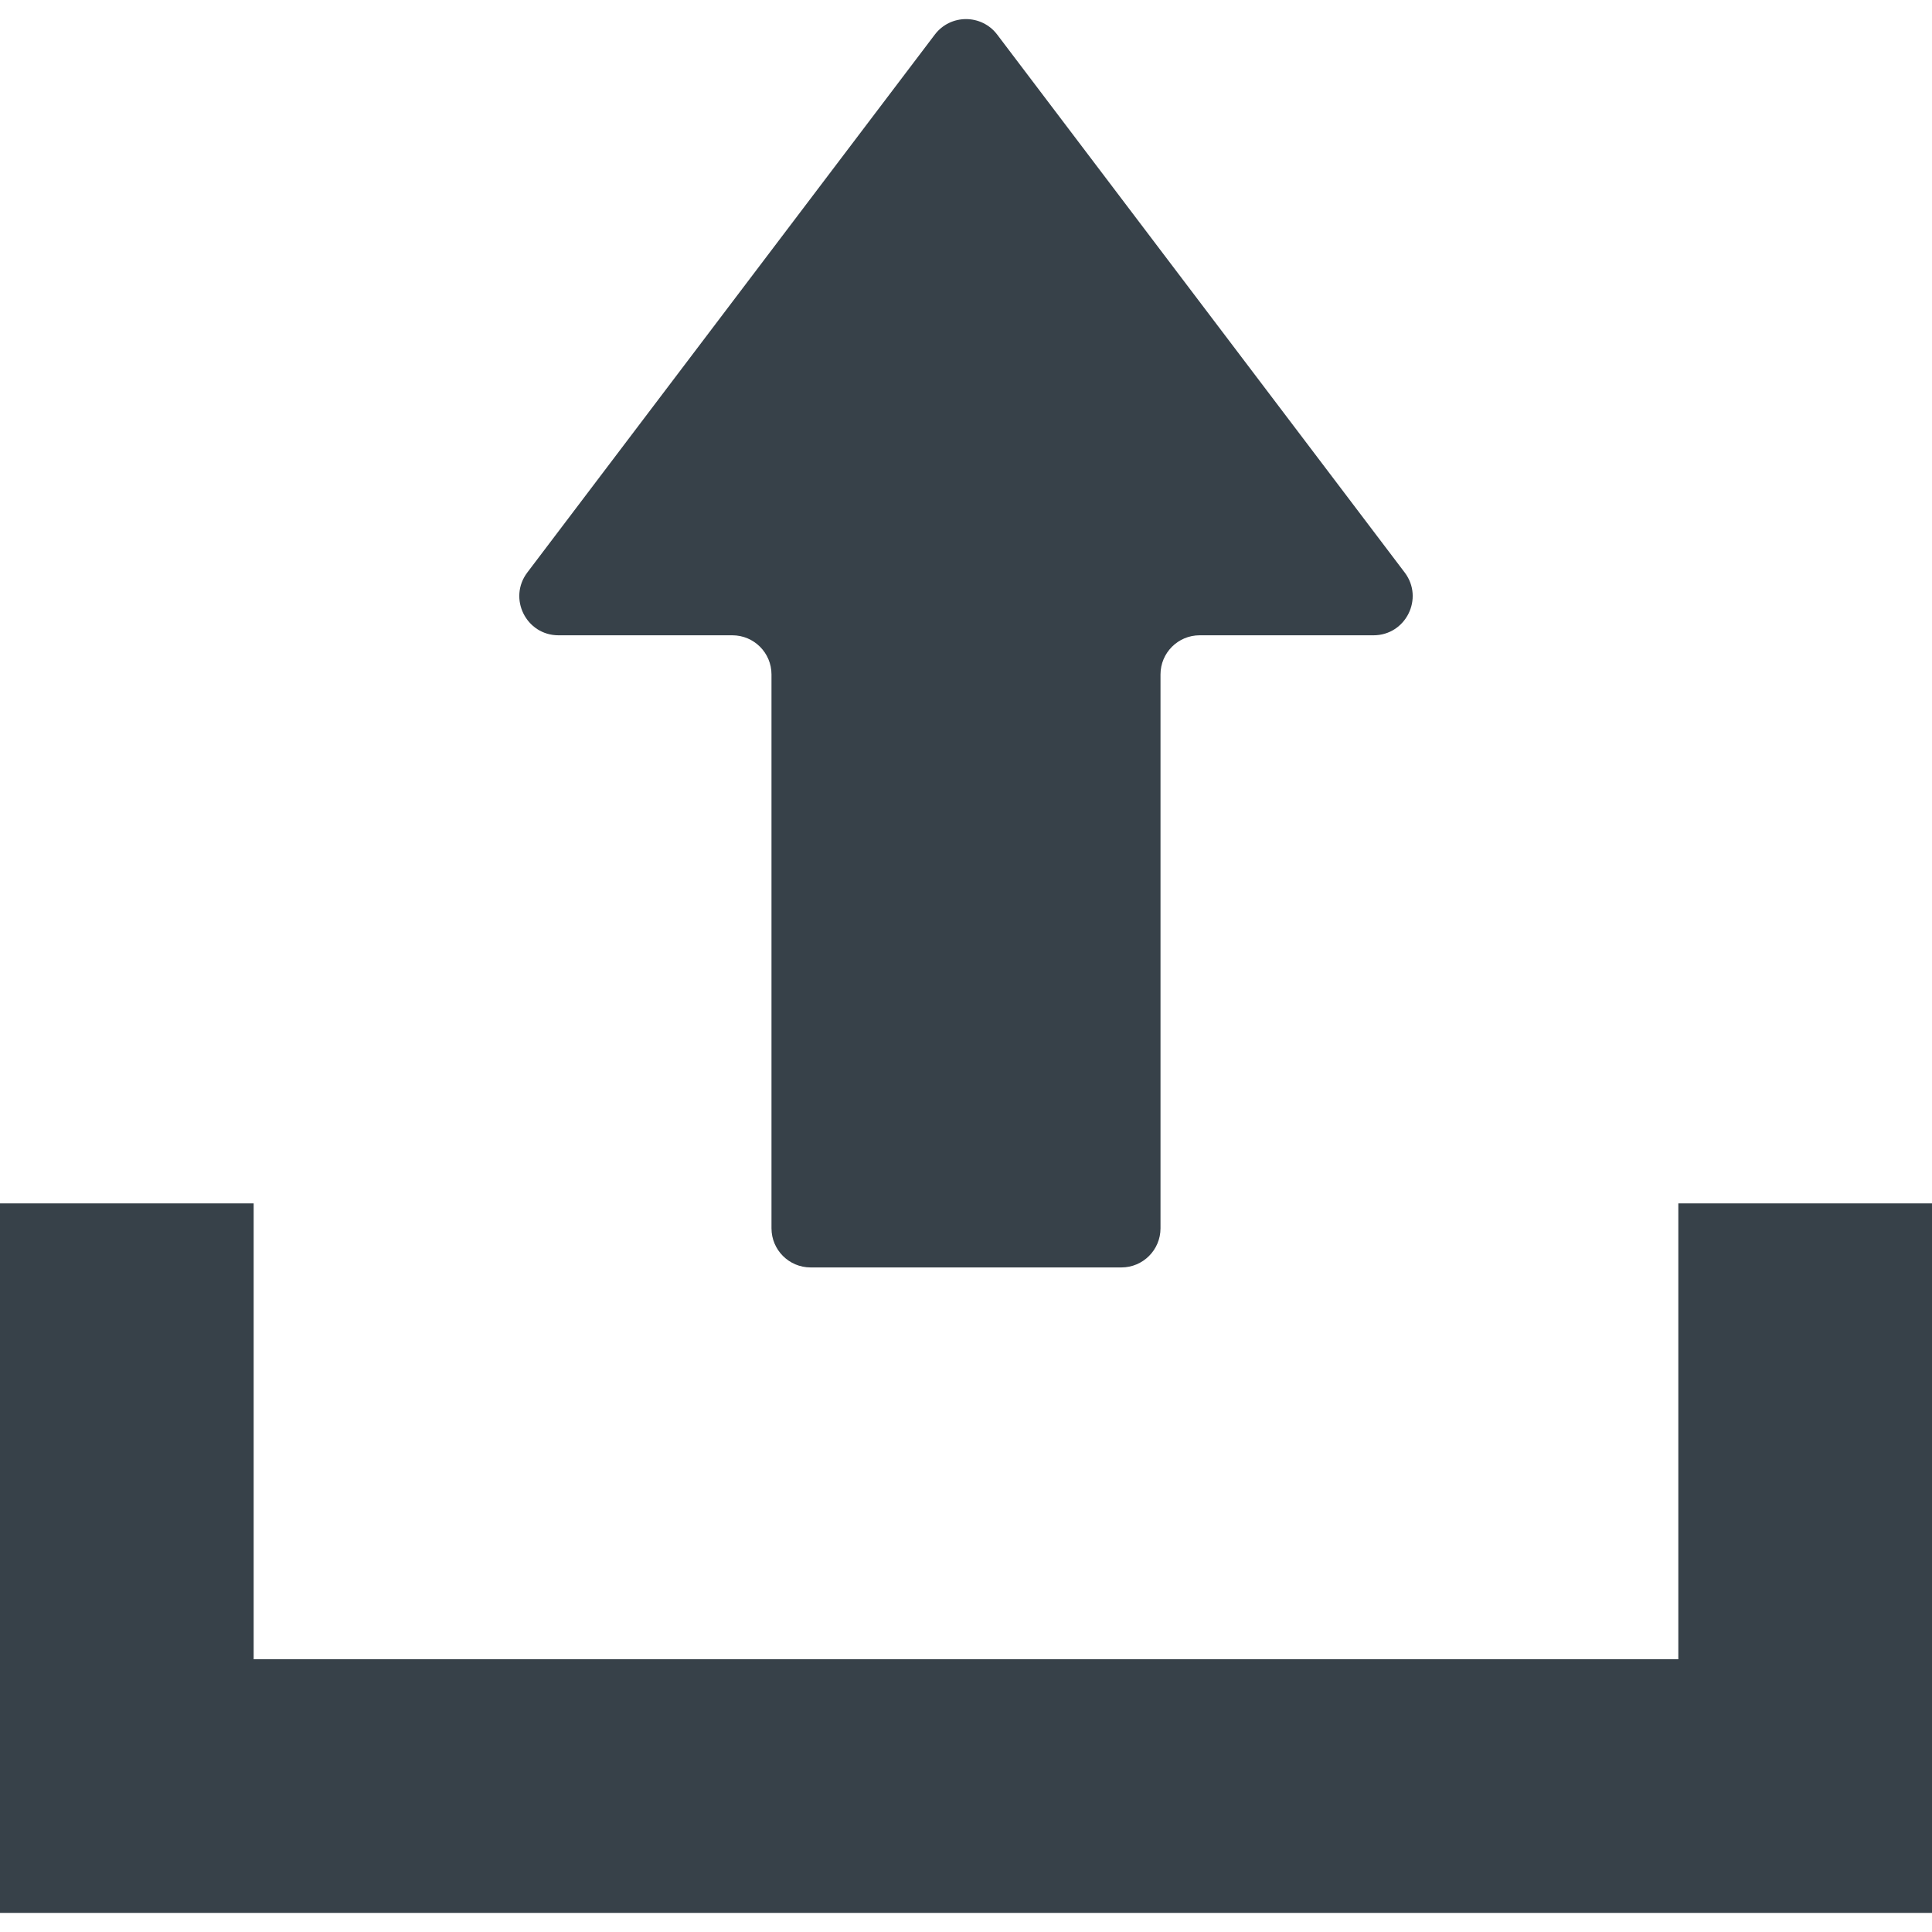 <?xml version="1.0" encoding="utf-8"?>
<!-- Generator: Adobe Illustrator 18.0.0, SVG Export Plug-In . SVG Version: 6.00 Build 0)  -->
<!DOCTYPE svg PUBLIC "-//W3C//DTD SVG 1.1//EN" "http://www.w3.org/Graphics/SVG/1.1/DTD/svg11.dtd">
<svg version="1.1" id="_x31_0" xmlns="http://www.w3.org/2000/svg" xmlns:xlink="http://www.w3.org/1999/xlink" x="0px" y="0px"
	 viewBox="0 0 512 512" style="enable-background:new 0 0 512 512;" xml:space="preserve">
<style type="text/css">
	.st0{fill:#374149;}
</style>
<g>
	<path class="st0" d="M148.012,168.36h46.066c5.73,0,10.374,4.645,10.374,10.375v146.774c0,5.73,4.645,10.375,10.375,10.375h82.344
		c5.73,0,10.375-4.645,10.375-10.375V178.735c0-5.73,4.644-10.375,10.374-10.375h46.066c8.574,0,13.45-9.808,8.27-16.644
		L264.27,9.172c-4.153-5.481-12.386-5.481-16.539,0L139.742,151.716C134.566,158.552,139.438,168.36,148.012,168.36z"/>
	<polygon class="st0" points="444.774,318.911 444.774,439.716 67.222,439.716 67.222,318.911 0,318.911 0,506.938 512,506.938 
		512,318.911 	"/>
</g>
</svg>
